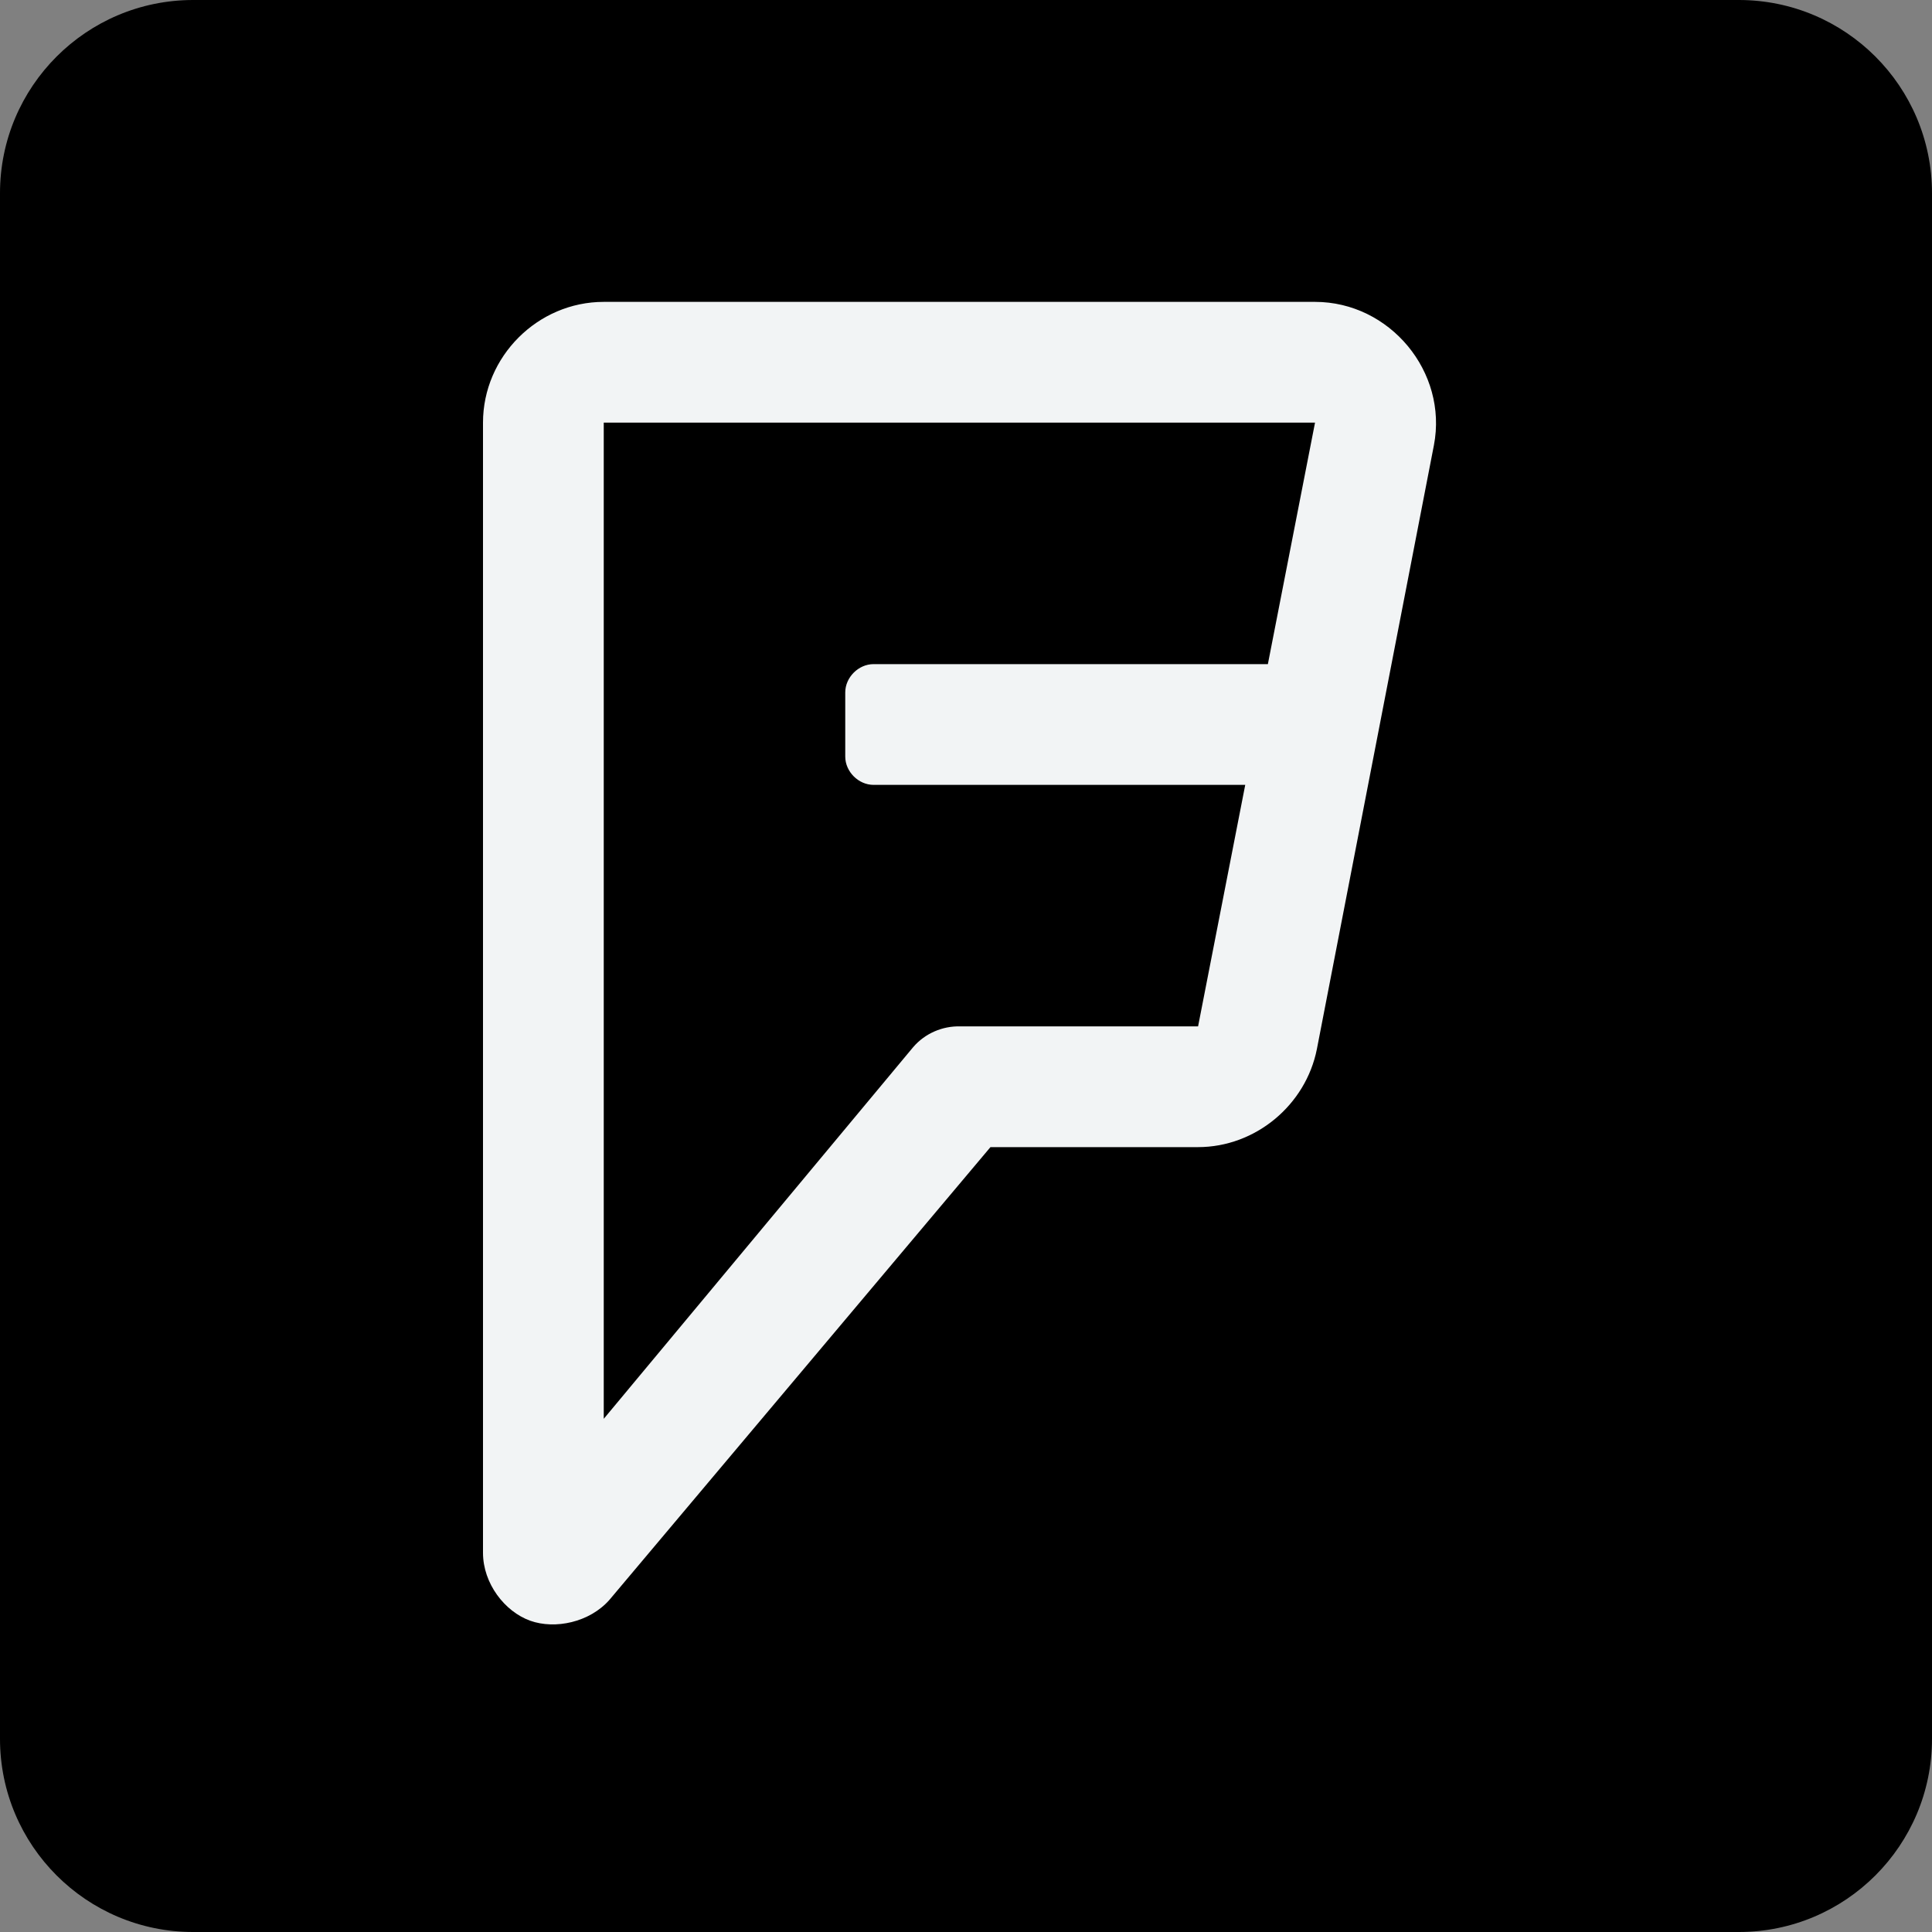 <svg xmlns="http://www.w3.org/2000/svg" xmlns:xlink="http://www.w3.org/1999/xlink" viewBox="0,0,256,256" width="50px" height="50px"><rect x="0" y="0" width="256" height="256" fill="#808080" stroke="none"/><g fill="#000000" fill-rule="nonzero" stroke="none" stroke-width="1" stroke-linecap="butt" stroke-linejoin="miter" stroke-miterlimit="10" stroke-dasharray="" stroke-dashoffset="0" font-family="none" font-weight="none" font-size="none" text-anchor="none" style="mix-blend-mode: normal"><path d="M25.6,256c-14.138,0 -25.6,-11.462 -25.6,-25.6v-204.8c0,-14.138 11.462,-25.6 25.6,-25.6h204.8c14.138,0 25.6,11.462 25.6,25.6v204.8c0,14.138 -11.462,25.6 -25.6,25.6z" id="shape"></path></g><g fill="#f2f4f5" fill-rule="nonzero" stroke="none" stroke-width="1" stroke-linecap="butt" stroke-linejoin="miter" stroke-miterlimit="10" stroke-dasharray="" stroke-dashoffset="0" font-family="none" font-weight="none" font-size="none" text-anchor="none" style="mix-blend-mode: normal"><g transform="scale(8,8)"><path d="M10,5c-1.094,0 -2,0.906 -2,2v18.719c0,0.508 0.359,0.973 0.781,1.125c0.414,0.148 0.984,0.027 1.312,-0.344l6.312,-7.5h3.438c0.949,0 1.785,-0.695 1.969,-1.625l1.938,-10c0.234,-1.215 -0.73,-2.375 -1.969,-2.375zM10,7h11.781l-0.781,4h-6.531c-0.25,0 -0.469,0.219 -0.469,0.469v1.062c0,0.25 0.219,0.469 0.469,0.469h6.156l-0.781,4h-3.938c-0.297,-0.008 -0.586,0.117 -0.781,0.344l-5.125,6.156z"></path></g></g></svg>